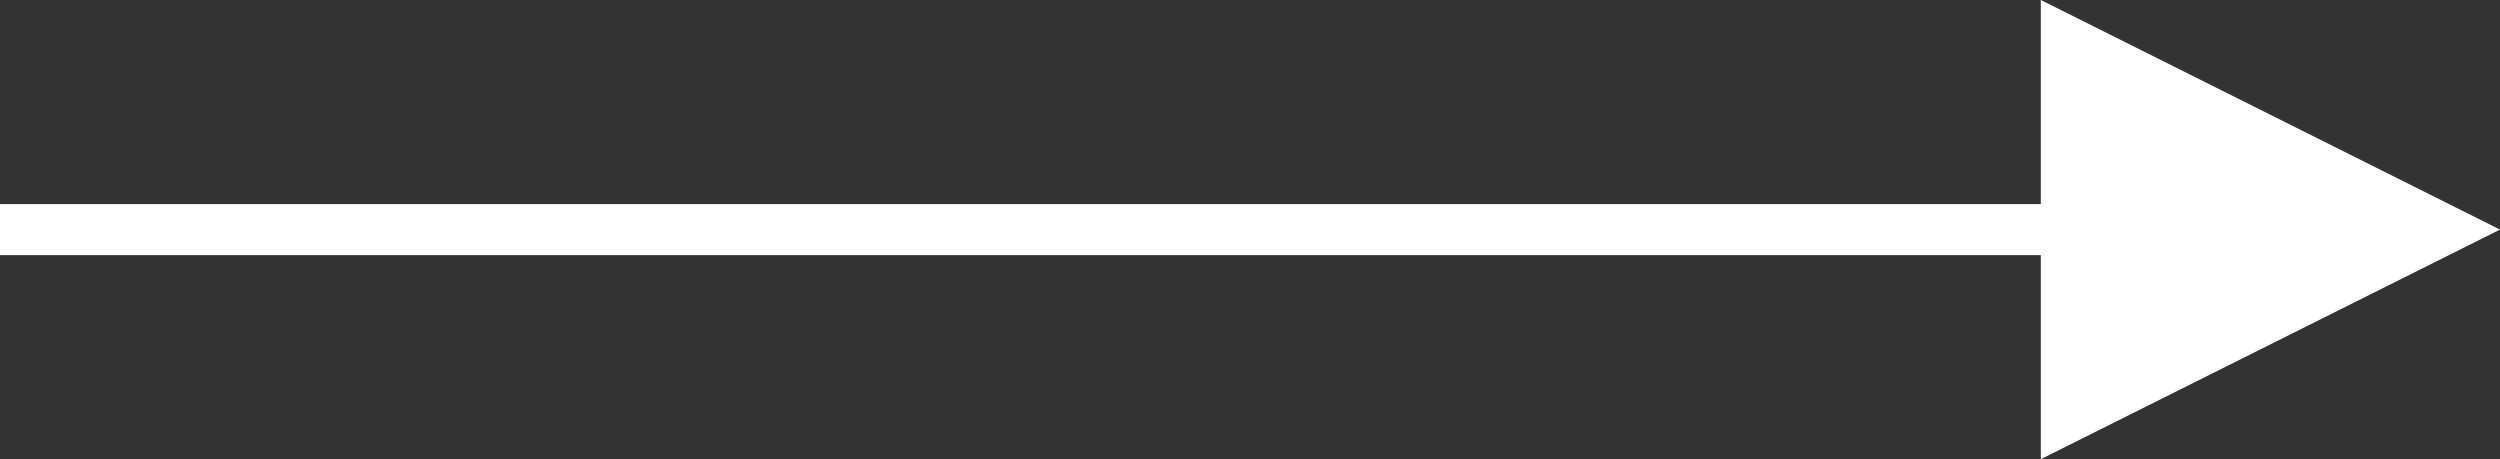 <?xml version="1.0" encoding="UTF-8"?>
<svg width="49px" height="9px" viewBox="0 0 49 9" version="1.1" xmlns="http://www.w3.org/2000/svg" xmlns:xlink="http://www.w3.org/1999/xlink">
    <rect x="0" y="0" width="49" height="9" fill="#333333" stroke="none"/>
    <title>直线 6</title>
    <g id="页面-1" stroke="none" stroke-width="1" fill="none" fill-rule="evenodd">
        <g id="马甲网站5" transform="translate(-1057, -2029)" fill="#FFFFFF" fill-rule="nonzero">
            <g id="编组-31" transform="translate(360, 1436)">
                <g id="编组-38" transform="translate(0, 203)">
                    <g id="编组-6" transform="translate(412, 45)">
                        <g id="编组-19" transform="translate(0, 322)">
                            <g id="直线-11" transform="translate(285, 27)">
                                <path id="直线-6" d="M40,-4 L49,0.5 L40,5 L40,1 L0,1 L0,0 L40,0 L40,-4 Z"></path>
                            </g>
                        </g>
                    </g>
                </g>
            </g>
        </g>
    </g>
</svg>